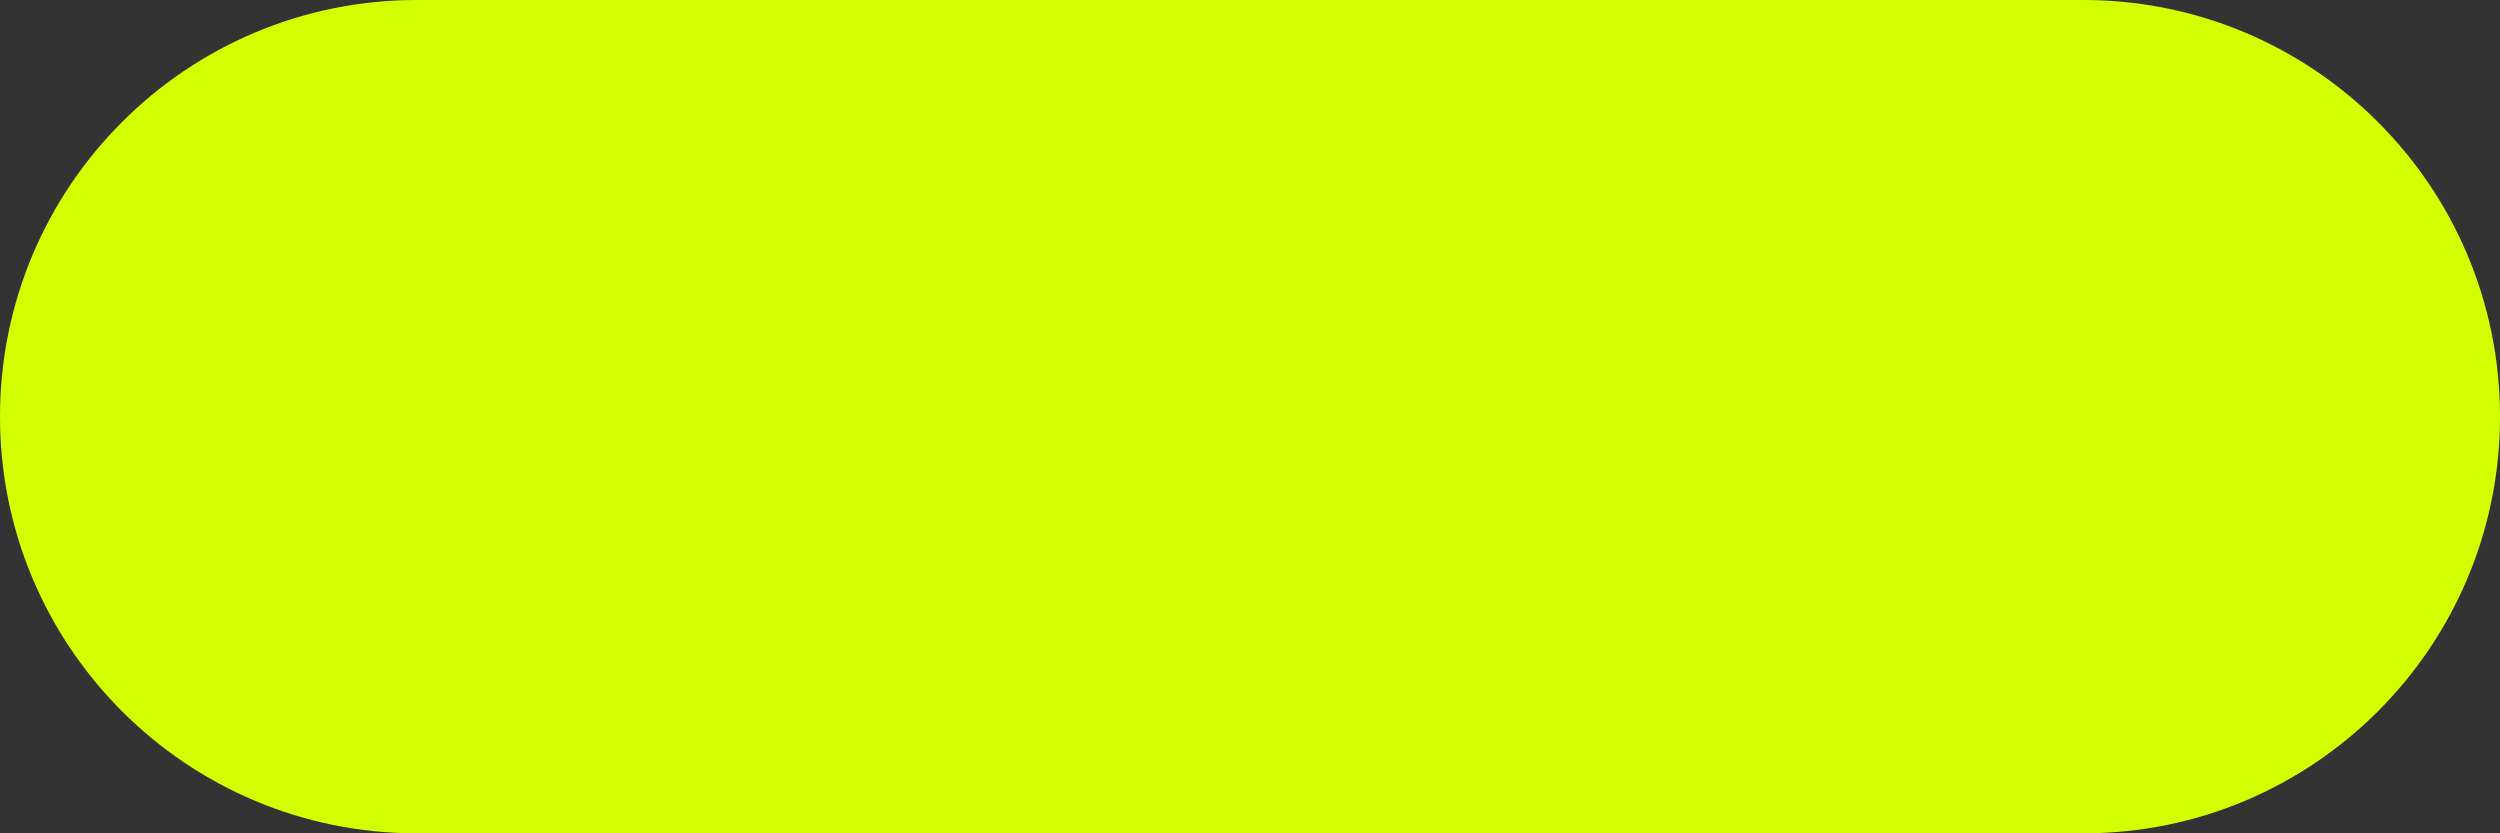 <?xml version="1.0" encoding="UTF-8"?><svg width="1224" height="408" viewBox="0 0 1224 408" fill="none" xmlns="http://www.w3.org/2000/svg">
<rect x="0" y="0" width="1224" height="408" fill="#333333" stroke="none"/>
<path d="M204 408L1020 408C1132.67 408 1224 316.666 1224 204C1224 91.334 1132.67 0 1020 0L204 0C91.334 0 0 91.334 0 204C0 316.666 91.334 408 204 408Z" fill="#D3FF00"/>
</svg>

